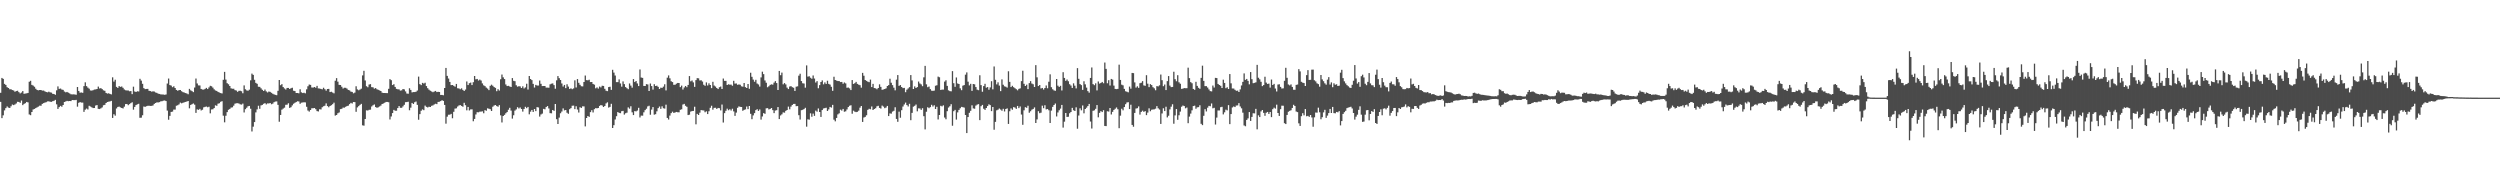 <?xml version="1.0" encoding="UTF-8"?>
<svg xmlns="http://www.w3.org/2000/svg" width="1920" height="150">
  <path d="M0 71.280h1v6.967H0zM1 59.863h1v30.873H1zM2 60.575h1v27.977H2zM3 64.392h1v20.407H3zM4 65.246h1v17.812H4zM5 66.952h1v14.790H5zM6 67.588h1v15.055H6zM7 68.572h1v14.370H7zM8 68.549h1v13.088H8zM9 69.148h1v11.108H9zM10 69.458h1v11.261H10zM11 70.436h1v9.775H11zM12 69.961h1v9.499H12zM13 69.681h1v8.518H13zM14 70.780h1v7.525H14zM15 71.743h1v7.197H15zM16 71.041h1v6.172H16zM17 69.917h1v10.810H17zM18 72.014h1v7.742H18zM19 71.831h1v7.418H19zM20 71.663h1v6.624H20zM21 71.348h1v7.295H21zM22 62.768h1v25.148H22zM23 62.066h1v26.394H23zM24 65.161h1v20.866H24zM25 65.737h1v18.308H25zM26 66.604h1v17.075H26zM27 68.146h1v14.869H27zM28 69.084h1v13.359H28zM29 69.366h1v12.508H29zM30 69.124h1v12.012H30zM31 69.128h1v12.092H31zM32 69.557h1v10.220H32zM33 69.554h1v9.670H33zM34 70.158h1v8.640H34zM35 70.662h1v7.814H35zM36 70.929h1v6.958H36zM37 70.396h1v7.404H37zM38 70.905h1v7.219H38zM39 71.111h1v7.118H39zM40 72.064h1v5.678H40zM41 72.182h1v5.240H41zM42 72.798h1v3.896H42zM43 69.387h1v10.743H43zM44 66.346h1v17.318H44zM45 68.262h1v14.023H45zM46 67.978h1v13.332H46zM47 68.776h1v13.212H47zM48 69.033h1v11.605H48zM49 70.320h1v8.015H49zM50 70.917h1v7.030H50zM51 70.580h1v6.877H51zM52 71.158h1v6.543H52zM53 71.728h1v5.830H53zM54 72.421h1v5.243H54zM55 72.475h1v4.315H55zM56 72.443h1v4.452H56zM57 72.566h1v4.361H57zM58 72.759h1v3.924H58zM59 66.817h1v15.080H59zM60 69.833h1v9.138H60zM61 71.173h1v7.236H61zM62 71.017h1v7.797H62zM63 71.284h1v7.532H63zM64 66.128h1v19.787H64zM65 63.242h1v20.988H65zM66 66.166h1v17.170H66zM67 67.298h1v16.777H67zM68 68.083h1v13.185H68zM69 69.491h1v12.321H69zM70 69.597h1v12.818H70zM71 69.261h1v13.734H71zM72 68.748h1v14.188H72zM73 68.678h1v12.353H73zM74 68.357h1v12.312H74zM75 66.534h1v17.091H75zM76 67.944h1v15.839H76zM77 67.698h1v15.505H77zM78 68.467h1v14.038H78zM79 69.398h1v11.431H79zM80 69.747h1v10.776H80zM81 71.389h1v7.707H81zM82 71.870h1v6.445H82zM83 71.643h1v6.453H83zM84 72.118h1v5.740H84zM85 72.482h1v4.999H85zM86 59.399h1v31.154H86zM87 62.653h1v25.089H87zM88 61.240h1v27.594H88zM89 66.696h1v16.601H89zM90 67.546h1v14.556H90zM91 66.098h1v15.778H91zM92 66.690h1v15.811H92zM93 66.425h1v16.543H93zM94 67.436h1v15.884H94zM95 68.693h1v13.228H95zM96 69.347h1v10.575H96zM97 69.467h1v10.387H97zM98 69.499h1v11.318H98zM99 70.106h1v9.843H99zM100 69.925h1v9.287H100zM101 72.288h1v6.250H101zM102 66.580h1v17.637H102zM103 70.221h1v11.916H103zM104 70.660h1v10.021H104zM105 70.112h1v10.018H105zM106 70.261h1v9.433H106zM107 60.504h1v29.967H107zM108 61.921h1v28.440H108zM109 64.379h1v24.167H109zM110 67.691h1v14.150H110zM111 68.458h1v13.629H111zM112 68.293h1v13.263H112zM113 68.264h1v12.992H113zM114 69.719h1v11.474H114zM115 69.954h1v11.398H115zM116 70.406h1v10.879H116zM117 70.136h1v10.843H117zM118 70.318h1v9.446H118zM119 71.038h1v8.089H119zM120 71.297h1v7.290H120zM121 71.949h1v6.722H121zM122 72.148h1v6.299H122zM123 72.501h1v5.298H123zM124 72.552h1v5.149H124zM125 72.619h1v4.713H125zM126 72.791h1v4.354H126zM127 72.568h1v5.030H127zM128 64.145h1v20.794H128zM129 60.313h1v31.660H129zM130 65.353h1v23.625H130zM131 65.738h1v20.239H131zM132 66.976h1v18.759H132zM133 66.240h1v17.940H133zM134 67.560h1v16.603H134zM135 69.088h1v12.130H135zM136 69.697h1v11.169H136zM137 69.208h1v10.958H137zM138 69.098h1v9.716H138zM139 70.030h1v9.306H139zM140 70.743h1v8.204H140zM141 71.054h1v7.547H141zM142 71.462h1v6.807H142zM143 71.782h1v6.176H143zM144 72.420h1v5.129H144zM145 68.230h1v14.948H145zM146 69.396h1v11.174H146zM147 69.985h1v10.022H147zM148 70.735h1v8.719H148zM149 67.241h1v13.135H149zM150 60.317h1v26.386H150zM151 64.094h1v19.911H151zM152 65.581h1v18.787H152zM153 65.625h1v17.977H153zM154 68.294h1v16.557H154zM155 68.788h1v15.494H155zM156 68.830h1v13.614H156zM157 68.252h1v13.804H157zM158 67.504h1v14.340H158zM159 68.411h1v13.957H159zM160 67.127h1v14.828H160zM161 65.889h1v21.162H161zM162 66.268h1v17.827H162zM163 67.269h1v16.666H163zM164 68.612h1v14.385H164zM165 69.470h1v11.447H165zM166 69.822h1v11.439H166zM167 70.599h1v9.014H167zM168 71.080h1v8.212H168zM169 71.454h1v6.752H169zM170 71.782h1v5.964H170zM171 61.262h1v27.562H171zM172 55.209h1v38.737H172zM173 61.124h1v27.761H173zM174 63.872h1v22.226H174zM175 64.713h1v19.610H175zM176 66.023h1v17.661H176zM177 67.834h1v14.812H177zM178 68.172h1v14.237H178zM179 68.148h1v13.005H179zM180 69.205h1v10.405H180zM181 69.535h1v9.772H181zM182 70.493h1v8.739H182zM183 69.751h1v9.765H183zM184 69.688h1v10.423H184zM185 70.111h1v10.204H185zM186 71.646h1v7.936H186zM187 65.611h1v20.778H187zM188 68.535h1v15.329H188zM189 69.410h1v13.316H189zM190 69.662h1v11.927H190zM191 68.846h1v12.512H191zM192 61.678h1v21.847H192zM193 56.507h1v44.454H193zM194 57.485h1v39.774H194zM195 61.268h1v32.481H195zM196 63.662h1v22.668H196zM197 64.339h1v19.686H197zM198 66.600h1v14.626H198zM199 66.717h1v16.818H199zM200 67.828h1v13.128H200zM201 68.975h1v11.587H201zM202 69.913h1v9.805H202zM203 68.772h1v10.424H203zM204 70.194h1v9.987H204zM205 71.002h1v8.392H205zM206 70.306h1v9.159H206zM207 70.546h1v8.581H207zM208 71.266h1v8.828H208zM209 72.002h1v7.595H209zM210 72.507h1v5.981H210zM211 72.873h1v5.083H211zM212 73.108h1v4.791H212zM213 69.742h1v10.781H213zM214 61.461h1v32.035H214zM215 65.453h1v22.841H215zM216 64.620h1v19.613H216zM217 66.855h1v16.567H217zM218 67.964h1v14.738H218zM219 68.772h1v11.740H219zM220 67.546h1v12.832H220zM221 67.557h1v11.776H221zM222 68.376h1v14.539H222zM223 67.733h1v14.603H223zM224 67.389h1v13.567H224zM225 69.675h1v9.996H225zM226 69.945h1v8.998H226zM227 71.430h1v6.967H227zM228 71.434h1v6.353H228zM229 71.676h1v6.247H229zM230 68.560h1v11.172H230zM231 70.890h1v7.937H231zM232 71.483h1v7.235H232zM233 71.210h1v7.347H233zM234 71.656h1v6.965H234zM235 68.606h1v13.391H235zM236 66.261h1v18.651H236zM237 64.926h1v20.761H237zM238 65.193h1v19.279H238zM239 67.165h1v16.001H239zM240 67.273h1v15.883H240zM241 66.826h1v16.137H241zM242 67.376h1v16.479H242zM243 65.945h1v19.411H243zM244 67.888h1v17.696H244zM245 67.991h1v15.937H245zM246 68.312h1v15.770H246zM247 68.631h1v13.747H247zM248 67.375h1v14.230H248zM249 68.515h1v12.686H249zM250 69.642h1v9.790H250zM251 68.345h1v13.094H251zM252 68.262h1v14.118H252zM253 70.707h1v10.683H253zM254 70.435h1v10.361H254zM255 71.058h1v8.967H255zM256 71.668h1v7.196H256zM257 61.994h1v26.779H257zM258 60.020h1v28.289H258zM259 62.702h1v24.294H259zM260 65.172h1v21.221H260zM261 65.289h1v18.522H261zM262 66.601h1v16.970H262zM263 67.972h1v14.680H263zM264 67.356h1v15.310H264zM265 67.431h1v14.602H265zM266 68.054h1v13.381H266zM267 69.080h1v12.083H267zM268 69.435h1v10.539H268zM269 70.325h1v8.696H269zM270 70.591h1v8.947H270zM271 71.693h1v6.648H271zM272 71.130h1v7.294H272zM273 66.246h1v19.605H273zM274 68.663h1v13.802H274zM275 69.317h1v12.195H275zM276 68.781h1v11.755H276zM277 68.098h1v11.689H277zM278 57.921h1v38.323H278zM279 54.383h1v42.137H279zM280 61.772h1v29.640H280zM281 66.183h1v18.539H281zM282 67.041h1v17.842H282zM283 64.936h1v19.380H283zM284 64.603h1v19.620H284zM285 66.905h1v14.839H285zM286 67.064h1v13.763H286zM287 68.073h1v12.139H287zM288 67.641h1v14.566H288zM289 68.565h1v14.211H289zM290 68.978h1v13.438H290zM291 69.437h1v12.317H291zM292 69.863h1v11.250H292zM293 71.167h1v8.706H293zM294 71.440h1v8.034H294zM295 71.403h1v7.475H295zM296 71.451h1v6.824H296zM297 71.525h1v6.743H297zM298 68.217h1v10.342H298zM299 60.798h1v30.941H299zM300 61.607h1v27.843H300zM301 65.356h1v21.498H301zM302 64.650h1v19.746H302zM303 66.752h1v18.284H303zM304 68.229h1v16.810H304zM305 68.552h1v14.428H305zM306 68.672h1v12.800H306zM307 69.588h1v13.204H307zM308 69.381h1v13.429H308zM309 68.361h1v13.355H309zM310 68.668h1v11.828H310zM311 70.182h1v8.317H311zM312 71.830h1v6.535H312zM313 72.010h1v6.146H313zM314 67.790h1v16.897H314zM315 69.072h1v13.624H315zM316 70.980h1v8.092H316zM317 70.692h1v9.168H317zM318 70.691h1v7.851H318zM319 70.451h1v7.539H319zM320 69.528h1v10.986H320zM321 58.855h1v33.111H321zM322 64.630h1v23.003H322zM323 65.399h1v19.654H323zM324 63.620h1v20.396H324zM325 64.170h1v20.470H325zM326 63.540h1v17.581H326zM327 66.107h1v15.978H327zM328 67.741h1v14.773H328zM329 68.861h1v13.100H329zM330 69.661h1v12.512H330zM331 70.235h1v11.015H331zM332 70.805h1v10.122H332zM333 70.291h1v9.946H333zM334 69.843h1v9.807H334zM335 70.709h1v9.272H335zM336 70.525h1v7.779H336zM337 70.680h1v7.429H337zM338 72.888h1v4.739H338zM339 72.928h1v4.037H339zM340 73.172h1v4.361H340zM341 67.576h1v13.000H341zM342 52.164h1v42.825H342zM343 58.277h1v31.329H343zM344 60.288h1v27.838H344zM345 62.937h1v25.130H345zM346 65.387h1v22.066H346zM347 65.261h1v25.587H347zM348 65.891h1v19.995H348zM349 66.545h1v16.876H349zM350 64.438h1v18.773H350zM351 67.772h1v14.041H351zM352 67.959h1v13.046H352zM353 68.535h1v12.160H353zM354 67.861h1v13.481H354zM355 69.007h1v12.981H355zM356 69.891h1v9.079H356zM357 68.745h1v12.049H357zM358 62.545h1v22.204H358zM359 65.310h1v16.825H359zM360 63.887h1v20.970H360zM361 63.436h1v20.591H361zM362 65.316h1v18.668H362zM363 63.120h1v29.996H363zM364 58.360h1v32.990H364zM365 60.930h1v26.970H365zM366 60.609h1v25.582H366zM367 61.870h1v24.411H367zM368 61.143h1v24.624H368zM369 61.864h1v23.862H369zM370 64.058h1v21.422H370zM371 65.536h1v21.443H371zM372 66.149h1v18.417H372zM373 67.277h1v17.777H373zM374 68.030h1v15.187H374zM375 69.245h1v14.247H375zM376 65.905h1v17.966H376zM377 65.040h1v20.219H377zM378 65.824h1v16.140H378zM379 66.880h1v14.165H379zM380 67.476h1v13.140H380zM381 70.026h1v11.426H381zM382 68.508h1v13.470H382zM383 69.550h1v11.184H383zM384 60.865h1v27.687H384zM385 57.263h1v36.797H385zM386 59.373h1v29.695H386zM387 60.713h1v27.528H387zM388 64.894h1v22.113H388zM389 66.123h1v19.941H389zM390 65.906h1v18.365H390zM391 66.385h1v16.383H391zM392 66.835h1v18.111H392zM393 59.975h1v31.099H393zM394 62.065h1v26.440H394zM395 62.353h1v22.593H395zM396 65.459h1v18.576H396zM397 66.552h1v15.778H397zM398 66.184h1v17.111H398zM399 66.375h1v16.160H399zM400 67.583h1v16.147H400zM401 66.285h1v19.424H401zM402 67.916h1v15.770H402zM403 67.100h1v14.947H403zM404 64.289h1v18.808H404zM405 68.761h1v13.383H405zM406 58.353h1v29.468H406zM407 60.682h1v25.064H407zM408 61.525h1v22.906H408zM409 64.406h1v21.565H409zM410 67.240h1v16.461H410zM411 65.169h1v20.156H411zM412 65.715h1v16.578H412zM413 65.665h1v16.888H413zM414 61.864h1v27.681H414zM415 64.343h1v23.568H415zM416 66.119h1v21.142H416zM417 66.023h1v17.568H417zM418 66.071h1v17.894H418zM419 67.291h1v14.941H419zM420 67.272h1v14.186H420zM421 67.401h1v15.923H421zM422 64.767h1v22.096H422zM423 64.264h1v22.801H423zM424 64.043h1v20.444H424zM425 65.364h1v19.775H425zM426 68.152h1v11.698H426zM427 61.713h1v29.849H427zM428 58.405h1v36.817H428zM429 60.063h1v30.237H429zM430 61.439h1v25.548H430zM431 64.084h1v21.600H431zM432 66.438h1v16.808H432zM433 65.243h1v19.549H433zM434 67.686h1v16.815H434zM435 64.710h1v21.856H435zM436 66.513h1v20.869H436zM437 68.287h1v15.572H437zM438 67.840h1v15.209H438zM439 68.496h1v12.711H439zM440 67.882h1v13.229H440zM441 61.687h1v22.126H441zM442 67.179h1v14.416H442zM443 60.734h1v23.389H443zM444 63.614h1v22.810H444zM445 65.139h1v17.237H445zM446 66.254h1v16.637H446zM447 66.337h1v15.344H447zM448 62.998h1v18.696H448zM449 57.996h1v39.059H449zM450 61.530h1v29.111H450zM451 61.670h1v27.419H451zM452 61.241h1v28.506H452zM453 63.023h1v23.082H453zM454 62.957h1v21.665H454zM455 64.446h1v21.917H455zM456 65.018h1v18.871H456zM457 67.822h1v15.221H457zM458 67.111h1v16.105H458zM459 68.027h1v14.940H459zM460 66.464h1v14.875H460zM461 67.144h1v13.519H461zM462 65.826h1v15.233H462zM463 65.979h1v16.176H463zM464 68.195h1v13.217H464zM465 69.708h1v9.689H465zM466 70.004h1v8.604H466zM467 66.883h1v15.778H467zM468 66.602h1v15.476H468zM469 69.014h1v10.683H469zM470 53.605h1v44.724H470zM471 55.772h1v40.398H471zM472 58.023h1v33.736H472zM473 63.098h1v26.134H473zM474 63.071h1v23.014H474zM475 61.003h1v25.698H475zM476 64.096h1v22.843H476zM477 66.543h1v18.866H477zM478 62.503h1v22.625H478zM479 64.597h1v23.403H479zM480 66.857h1v20.112H480zM481 67.757h1v18.758H481zM482 68.510h1v13.955H482zM483 64.116h1v19.360H483zM484 65.724h1v15.898H484zM485 67.321h1v18.944H485zM486 60.738h1v27.625H486zM487 63.036h1v22.290H487zM488 62.218h1v23.335H488zM489 64.093h1v20.789H489zM490 66.094h1v16.674H490zM491 53.368h1v36.842H491zM492 59.522h1v29.266H492zM493 59.802h1v29.047H493zM494 66.015h1v20.259H494zM495 66.031h1v18.553H495zM496 64.631h1v18.895H496zM497 64.853h1v16.844H497zM498 69.908h1v11.314H498zM499 64.142h1v23.982H499zM500 66.118h1v18.065H500zM501 68.821h1v13.428H501zM502 64.665h1v23.387H502zM503 66.026h1v21.659H503zM504 65.805h1v19.687H504zM505 66.731h1v16.309H505zM506 68.336h1v13.463H506zM507 67.354h1v16.243H507zM508 67.463h1v14.191H508zM509 66.508h1v16.630H509zM510 64.707h1v18.724H510zM511 69.428h1v10.948H511zM512 59.644h1v30.936H512zM513 57.929h1v33.894H513zM514 60.167h1v28.606H514zM515 62.416h1v24.467H515zM516 63.005h1v22.735H516zM517 65.152h1v21.565H517zM518 65.080h1v21.286H518zM519 64.232h1v21.741H519zM520 63.714h1v22.510H520zM521 63.752h1v22.521H521zM522 66.938h1v17.379H522zM523 65.720h1v18.246H523zM524 68.781h1v11.490H524zM525 67.180h1v12.573H525zM526 66.062h1v15.202H526zM527 66.944h1v15.101H527zM528 65.221h1v23.139H528zM529 58.402h1v29.672H529zM530 62.469h1v23.233H530zM531 61.819h1v23.494H531zM532 63.261h1v21.930H532zM533 66.700h1v15.277H533zM534 61.547h1v33.939H534zM535 60.002h1v27.454H535zM536 60.174h1v28.166H536zM537 61.816h1v24.726H537zM538 61.653h1v22.879H538zM539 62.613h1v22.145H539zM540 65.074h1v19.741H540zM541 65.909h1v20.325H541zM542 63.280h1v22.239H542zM543 65.614h1v22.008H543zM544 63.980h1v21.494H544zM545 65.281h1v17.516H545zM546 67.672h1v13.540H546zM547 62.843h1v21.365H547zM548 65.681h1v17.158H548zM549 66.466h1v16.258H549zM550 67.567h1v16.082H550zM551 68.384h1v14.485H551zM552 66.984h1v16.111H552zM553 66.469h1v18.325H553zM554 68.344h1v11.961H554zM555 60.325h1v33.760H555zM556 62.082h1v24.803H556zM557 62.101h1v22.976H557zM558 65.291h1v18.156H558zM559 64.719h1v19.969H559zM560 65.009h1v18.922H560zM561 64.983h1v19.914H561zM562 65.827h1v17.692H562zM563 62.062h1v23.502H563zM564 64.197h1v24.784H564zM565 64.097h1v22.389H565zM566 65.147h1v17.651H566zM567 64.809h1v16.912H567zM568 65.069h1v17.024H568zM569 66.304h1v15.876H569zM570 66.561h1v18.549H570zM571 63.724h1v20.663H571zM572 66.896h1v17.113H572zM573 67.599h1v14.197H573zM574 64.521h1v19.283H574zM575 68.214h1v13.188H575zM576 55.871h1v31.504H576zM577 58.992h1v32.572H577zM578 61.111h1v27.529H578zM579 62.789h1v24.092H579zM580 61.294h1v23.267H580zM581 64.141h1v19.726H581zM582 64.890h1v20.285H582zM583 66.495h1v17.564H583zM584 59.465h1v32.380H584zM585 55.061h1v34.374H585zM586 56.953h1v29.942H586zM587 61.812h1v25.598H587zM588 63.540h1v19.668H588zM589 67.002h1v16.069H589zM590 66.234h1v17.854H590zM591 65.197h1v18.445H591zM592 64.792h1v18.147H592zM593 65.029h1v19.554H593zM594 63.425h1v23.483H594zM595 62.311h1v22.604H595zM596 63.797h1v20.833H596zM597 69.117h1v13.108H597zM598 54.461h1v36.991H598zM599 57.748h1v30.953H599zM600 55.744h1v32.080H600zM601 64.786h1v21.554H601zM602 63.798h1v22.719H602zM603 64.833h1v20.299H603zM604 67.278h1v17.198H604zM605 68.410h1v13.475H605zM606 66.468h1v17.487H606zM607 66.166h1v15.711H607zM608 66.958h1v13.610H608zM609 67.393h1v12.438H609zM610 69.823h1v9.957H610zM611 66.550h1v15.007H611zM612 66.288h1v15.155H612zM613 58.120h1v30.377H613zM614 56.646h1v35.173H614zM615 62.234h1v22.377H615zM616 63.931h1v20.399H616zM617 64.147h1v19.599H617zM618 67.326h1v15.481H618zM619 50.208h1v47.084H619zM620 58.847h1v32.784H620zM621 58.579h1v33.316H621zM622 59.697h1v27.347H622zM623 60.480h1v29.175H623zM624 57.965h1v29.261H624zM625 60.298h1v28.708H625zM626 63.394h1v21.553H626zM627 62.299h1v23.447H627zM628 67.772h1v15.527H628zM629 65.361h1v20.643H629zM630 63.001h1v26.815H630zM631 61.732h1v22.790H631zM632 64.766h1v18.535H632zM633 63.294h1v19.755H633zM634 64.484h1v18.274H634zM635 61.989h1v23.282H635zM636 64.397h1v19.615H636zM637 64.999h1v17.126H637zM638 66.676h1v15.943H638zM639 69.722h1v10.827H639zM640 58.944h1v32.943H640zM641 61.457h1v31.704H641zM642 61.900h1v28.689H642zM643 62.257h1v25.597H643zM644 62.276h1v24.755H644zM645 63.033h1v21.201H645zM646 62.910h1v22.007H646zM647 64.325h1v19.358H647zM648 63.345h1v22.458H648zM649 64.061h1v21.453H649zM650 67.390h1v16.673H650zM651 67.229h1v15.000H651zM652 67.908h1v13.307H652zM653 69.172h1v11.660H653zM654 61.511h1v25.842H654zM655 64.469h1v20.513H655zM656 63.909h1v21.856H656zM657 62.871h1v23.223H657zM658 64.385h1v21.472H658zM659 65.003h1v19.987H659zM660 65.408h1v17.304H660zM661 67.306h1v14.088H661zM662 55.984h1v37.655H662zM663 58.181h1v32.067H663zM664 61.419h1v28.341H664zM665 62.112h1v26.388H665zM666 62.708h1v21.647H666zM667 63.146h1v20.407H667zM668 61.115h1v22.793H668zM669 66.865h1v14.903H669zM670 64.426h1v20.033H670zM671 67.646h1v16.040H671zM672 67.844h1v15.325H672zM673 68.573h1v13.066H673zM674 67.584h1v13.688H674zM675 64.746h1v18.140H675zM676 66.710h1v16.694H676zM677 68.960h1v12.159H677zM678 68.684h1v13.187H678zM679 68.373h1v14.707H679zM680 67.845h1v14.716H680zM681 66.046h1v15.315H681zM682 65.404h1v23.741H682zM683 60.450h1v26.644H683zM684 63.557h1v23.723H684zM685 65.389h1v20.317H685zM686 67.343h1v17.730H686zM687 69.370h1v13.011H687zM688 61.176h1v30.167H688zM689 57.668h1v35.887H689zM690 65.962h1v19.792H690zM691 65.352h1v25.060H691zM692 66.800h1v17.845H692zM693 67.708h1v14.124H693zM694 67.482h1v12.744H694zM695 70.815h1v7.999H695zM696 68.846h1v11.842H696zM697 67.903h1v13.876H697zM698 66.921h1v12.810H698zM699 57.646h1v34.651H699zM700 61.765h1v24.909H700zM701 68.341h1v13.569H701zM702 66.368h1v14.911H702zM703 67.583h1v12.682H703zM704 66.875h1v18.625H704zM705 62.607h1v20.614H705zM706 64.118h1v19.190H706zM707 64.820h1v19.572H707zM708 66.217h1v16.877H708zM709 59.390h1v29.872H709zM710 50.563h1v48.839H710zM711 64.749h1v21.077H711zM712 66.955h1v15.426H712zM713 66.443h1v16.659H713zM714 68.464h1v13.827H714zM715 69.614h1v10.886H715zM716 69.799h1v12.020H716zM717 69.597h1v11.223H717zM718 65.836h1v17.894H718zM719 65.465h1v16.533H719zM720 58.847h1v32.888H720zM721 59.350h1v28.968H721zM722 69.067h1v12.209H722zM723 68.822h1v12.870H723zM724 68.823h1v12.047H724zM725 62.683h1v27.566H725zM726 61.624h1v29.957H726zM727 65.928h1v19.492H727zM728 69.362h1v13.204H728zM729 70.013h1v11.613H729zM730 70.125h1v9.887H730zM731 54.642h1v41.925H731zM732 63.914h1v21.469H732zM733 66.661h1v17.742H733zM734 59.487h1v32.378H734zM735 64.076h1v22.221H735zM736 64.496h1v19.942H736zM737 67.862h1v15.300H737zM738 69.294h1v12.772H738zM739 65.813h1v16.501H739zM740 65.318h1v17.338H740zM741 57.331h1v30.983H741zM742 55.584h1v46.625H742zM743 62.698h1v27.198H743zM744 65.562h1v21.059H744zM745 64.353h1v20.735H745zM746 69.795h1v11.084H746zM747 64.526h1v18.723H747zM748 64.790h1v18.734H748zM749 66.889h1v14.208H749zM750 68.867h1v11.485H750zM751 69.273h1v10.676H751zM752 57.818h1v34.457H752zM753 65.402h1v16.172H753zM754 70.444h1v10.120H754zM755 66.114h1v17.412H755zM756 64.370h1v20.033H756zM757 67.350h1v15.595H757zM758 66.890h1v14.576H758zM759 68.911h1v11.220H759zM760 67.101h1v13.630H760zM761 62.352h1v22.999H761zM762 68.612h1v13.551H762zM763 51.022h1v48.592H763zM764 61.287h1v32.298H764zM765 64.798h1v19.957H765zM766 63.229h1v20.991H766zM767 65.747h1v17.631H767zM768 69.970h1v14.139H768zM769 60.959h1v24.064H769zM770 65.085h1v18.488H770zM771 66.327h1v19.259H771zM772 66.623h1v17.107H772zM773 67.256h1v15.993H773zM774 54.710h1v40.495H774zM775 62.859h1v22.579H775zM776 66.863h1v16.409H776zM777 65.889h1v18.373H777zM778 66.973h1v15.305H778zM779 67.754h1v14.860H779zM780 68.512h1v15.089H780zM781 69.378h1v11.957H781zM782 68.267h1v14.769H782zM783 67.856h1v13.919H783zM784 62.335h1v25.645H784zM785 54.323h1v41.533H785zM786 64.346h1v20.368H786zM787 66.056h1v16.257H787zM788 65.004h1v17.810H788zM789 68.432h1v12.781H789zM790 63.862h1v22.712H790zM791 62.304h1v23.162H791zM792 64.135h1v20.095H792zM793 64.724h1v18.940H793zM794 66.824h1v15.645H794zM795 50.016h1v44.436H795zM796 59.411h1v32.273H796zM797 66.098h1v19.322H797zM798 65.294h1v21.649H798zM799 67.948h1v18.582H799zM800 67.541h1v13.633H800zM801 68.766h1v14.356H801zM802 67.588h1v13.244H802zM803 65.657h1v18.362H803zM804 67.799h1v15.905H804zM805 62.762h1v21.906H805zM806 57.104h1v37.375H806zM807 66.988h1v17.961H807zM808 68.541h1v13.523H808zM809 69.443h1v11.203H809zM810 69.749h1v9.772H810zM811 60.649h1v28.818H811zM812 65.813h1v20.559H812zM813 66.748h1v17.942H813zM814 65.920h1v17.477H814zM815 69.464h1v11.100H815zM816 55.461h1v42.536H816zM817 59.829h1v33.602H817zM818 62.102h1v24.699H818zM819 61.067h1v28.750H819zM820 62.428h1v27.227H820zM821 64.680h1v22.302H821zM822 65.716h1v20.325H822zM823 67.514h1v15.336H823zM824 64.018h1v20.644H824zM825 65.770h1v19.499H825zM826 67.891h1v14.536H826zM827 52.306h1v46.569H827zM828 60.505h1v28.230H828zM829 64.542h1v18.658H829zM830 65.389h1v19.325H830zM831 69.026h1v11.953H831zM832 62.394h1v24.624H832zM833 64.789h1v18.912H833zM834 67.289h1v15.385H834zM835 69.974h1v11.503H835zM836 71.179h1v8.650H836zM837 59.864h1v33.449H837zM838 51.812h1v46.919H838zM839 64.627h1v20.452H839zM840 65.427h1v19.307H840zM841 63.980h1v19.554H841zM842 69.431h1v11.265H842zM843 62.572h1v27.533H843zM844 64.209h1v22.471H844zM845 63.678h1v21.656H845zM846 62.945h1v23.097H846zM847 63.942h1v20.677H847zM848 48.015h1v48.706H848zM849 52.885h1v43.972H849zM850 63.938h1v21.537H850zM851 61.573h1v24.122H851zM852 65.705h1v17.253H852zM853 60.610h1v27.323H853zM854 61.120h1v24.779H854zM855 65.755h1v18.658H855zM856 68.315h1v15.173H856zM857 68.455h1v14.074H857zM858 68.240h1v15.686H858zM859 49.646h1v48.834H859zM860 61.374h1v27.480H860zM861 65.010h1v18.496H861zM862 65.528h1v19.217H862zM863 68.245h1v13.995H863zM864 70.067h1v9.959H864zM865 70.462h1v8.256H865zM866 70.894h1v7.615H866zM867 66.498h1v17.272H867zM868 68.098h1v12.313H868zM869 56.005h1v39.946H869zM870 56.172h1v41.164H870zM871 63.266h1v23.458H871zM872 67.269h1v16.063H872zM873 66.296h1v16.806H873zM874 67.492h1v14.234H874zM875 63.876h1v24.141H875zM876 63.562h1v22.344H876zM877 62.287h1v22.728H877zM878 65.608h1v20.321H878zM879 65.891h1v19.471H879zM880 57.768h1v30.647H880zM881 64.250h1v22.228H881zM882 66.922h1v16.265H882zM883 64.632h1v20.843H883zM884 65.322h1v18.947H884zM885 66.953h1v17.099H885zM886 67.820h1v16.130H886zM887 69.304h1v14.158H887zM888 66.159h1v15.362H888zM889 66.374h1v16.849H889zM890 65.557h1v18.589H890zM891 57.245h1v37.943H891zM892 61.595h1v25.536H892zM893 66.210h1v16.942H893zM894 64.932h1v20.347H894zM895 69.146h1v12.820H895zM896 62.292h1v27.873H896zM897 58.424h1v30.456H897zM898 65.759h1v18.271H898zM899 66.916h1v15.030H899zM900 66.774h1v13.319H900zM901 55.110h1v39.928H901zM902 60.828h1v27.797H902zM903 62.401h1v21.372H903zM904 57.756h1v34.273H904zM905 63.221h1v25.302H905zM906 64.307h1v21.379H906zM907 68.262h1v13.716H907zM908 68.054h1v13.014H908zM909 67.651h1v13.832H909zM910 67.725h1v15.499H910zM911 67.725h1v14.884H911zM912 51.961h1v42.651H912zM913 60.001h1v29.548H913zM914 63.079h1v24.151H914zM915 63.937h1v20.813H915zM916 68.317h1v13.144H916zM917 68.981h1v12.195H917zM918 62.819h1v20.688H918zM919 65.964h1v16.442H919zM920 67.420h1v14.839H920zM921 68.219h1v12.604H921zM922 59.809h1v35.267H922zM923 50.449h1v45.669H923zM924 62.128h1v26.831H924zM925 66.173h1v17.680H925zM926 66.150h1v19.458H926zM927 67.251h1v15.426H927zM928 68.694h1v12.604H928zM929 69.965h1v11.662H929zM930 70.180h1v9.278H930zM931 65.707h1v17.492H931zM932 67.234h1v15.576H932zM933 59.811h1v35.819H933zM934 59.939h1v30.398H934zM935 64.443h1v20.403H935zM936 65.259h1v19.594H936zM937 65.914h1v16.433H937zM938 67.588h1v14.447H938zM939 61.210h1v26.655H939zM940 63.669h1v22.598H940zM941 67.732h1v16.490H941zM942 67.019h1v17.760H942zM943 68.347h1v12.373H943zM944 56.899h1v38.411H944zM945 63.976h1v23.635H945zM946 67.942h1v14.602H946zM947 68.017h1v13.756H947zM948 68.942h1v13.277H948zM949 69.758h1v11.312H949zM950 69.598h1v11.359H950zM951 70.674h1v8.555H951zM952 68.647h1v13.121H952zM953 65.621h1v17.600H953zM954 62.852h1v23.656H954zM955 56.378h1v39.984H955zM956 61.361h1v35.635H956zM957 60.646h1v31.445H957zM958 62.084h1v28.847H958zM959 64.758h1v21.295H959zM960 55.323h1v37.545H960zM961 60.810h1v28.998H961zM962 63.905h1v23.104H962zM963 63.643h1v23.430H963zM964 63.216h1v20.392H964zM965 49.828h1v49.477H965zM966 59.707h1v28.854H966zM967 60.926h1v28.978H967zM968 62.808h1v22.731H968zM969 66.128h1v18.369H969zM970 65.346h1v21.323H970zM971 58.922h1v30.003H971zM972 63.444h1v23.154H972zM973 64.471h1v21.483H973zM974 64.216h1v23.305H974zM975 67.258h1v18.740H975zM976 61.061h1v28.916H976zM977 65.303h1v18.575H977zM978 64.415h1v18.261H978zM979 68.002h1v15.384H979zM980 70.232h1v10.139H980zM981 64.930h1v21.841H981zM982 64.729h1v24.324H982zM983 66.738h1v17.147H983zM984 67.987h1v13.174H984zM985 67.814h1v13.380H985zM986 62.045h1v32.590H986zM987 52.077h1v43.228H987zM988 59.728h1v28.533H988zM989 64.854h1v20.958H989zM990 65.575h1v19.554H990zM991 64.795h1v19.886H991zM992 66.778h1v16.100H992zM993 68.907h1v11.564H993zM994 68.976h1v12.429H994zM995 65.192h1v20.440H995zM996 64.935h1v21.191H996zM997 53.112h1v41.593H997zM998 54.856h1v41.855H998zM999 62.801h1v26.463H999zM1000 63.470h1v23.465H1000zM1001 63.792h1v24.785H1001zM1002 66.032h1v17.737H1002zM1003 57.702h1v31.582H1003zM1004 53.857h1v35.112H1004zM1005 61.399h1v28.340H1005zM1006 61.294h1v27.003H1006zM1007 53.481h1v36.726H1007zM1008 53.440h1v43.882H1008zM1009 61.645h1v28.487H1009zM1010 62.497h1v23.921H1010zM1011 63.982h1v22.538H1011zM1012 64.635h1v18.079H1012zM1013 66.571h1v19.675H1013zM1014 57.615h1v34.004H1014zM1015 60.982h1v29.051H1015zM1016 62.339h1v23.982H1016zM1017 64.021h1v20.300H1017zM1018 65.039h1v25.501H1018zM1019 61.198h1v27.593H1019zM1020 59.251h1v27.580H1020zM1021 64.932h1v18.724H1021zM1022 63.261h1v23.524H1022zM1023 66.991h1v15.116H1023zM1024 64.003h1v22.899H1024zM1025 65.071h1v21.945H1025zM1026 64.714h1v21.268H1026zM1027 66.036h1v20.218H1027zM1028 65.772h1v19.590H1028zM1029 55.814h1v40.504H1029zM1030 53.593h1v39.398H1030zM1031 60.011h1v27.501H1031zM1032 62.486h1v23.689H1032zM1033 64.038h1v21.053H1033zM1034 65.371h1v17.678H1034zM1035 66.269h1v16.335H1035zM1036 67.212h1v15.141H1036zM1037 67.594h1v14.383H1037zM1038 65.106h1v18.220H1038zM1039 61.991h1v24.790H1039zM1040 49.950h1v41.908H1040zM1041 60.284h1v29.300H1041zM1042 64.227h1v23.820H1042zM1043 63.005h1v21.387H1043zM1044 66.674h1v14.969H1044zM1045 58.521h1v29.532H1045zM1046 57.320h1v36.295H1046zM1047 59.513h1v33.824H1047zM1048 64.329h1v23.759H1048zM1049 65.428h1v19.248H1049zM1050 62.875h1v21.614H1050zM1051 56.123h1v36.279H1051zM1052 64.074h1v23.457H1052zM1053 65.451h1v19.853H1053zM1054 65.555h1v20.434H1054zM1055 66.917h1v16.959H1055zM1056 57.394h1v37.085H1056zM1057 53.464h1v41.734H1057zM1058 60.774h1v28.260H1058zM1059 65.096h1v20.915H1059zM1060 67.297h1v16.652H1060zM1061 59.912h1v28.614H1061zM1062 63.128h1v20.333H1062zM1063 65.719h1v17.443H1063zM1064 66.990h1v17.026H1064zM1065 67.013h1v15.808H1065zM1066 70.175h1v10.997H1066zM1067 63.670h1v25.167H1067zM1068 62.602h1v24.085H1068zM1069 64.701h1v20.576H1069zM1070 64.746h1v18.214H1070zM1071 65.837h1v17.074H1071zM1072 59.171h1v30.005H1072zM1073 60.708h1v25.550H1073zM1074 63.255h1v19.681H1074zM1075 66.142h1v17.566H1075zM1076 67.006h1v15.449H1076zM1077 68.431h1v13.799H1077zM1078 68.557h1v13.279H1078zM1079 68.440h1v11.746H1079zM1080 67.547h1v14.916H1080zM1081 67.851h1v13.700H1081zM1082 67.642h1v14.417H1082zM1083 60.309h1v25.956H1083zM1084 64.806h1v18.733H1084zM1085 64.377h1v19.295H1085zM1086 66.054h1v15.413H1086zM1087 67.462h1v13.966H1087zM1088 67.930h1v14.887H1088zM1089 65.299h1v18.373H1089zM1090 69.165h1v11.870H1090zM1091 69.215h1v11.266H1091zM1092 69.941h1v9.663H1092zM1093 70.735h1v8.620H1093zM1094 70.928h1v8.571H1094zM1095 71.026h1v7.912H1095zM1096 70.718h1v7.813H1096zM1097 71.610h1v6.954H1097zM1098 71.546h1v6.406H1098zM1099 72.500h1v5.485H1099zM1100 72.196h1v5.653H1100zM1101 72.494h1v5.314H1101zM1102 73.017h1v4.397H1102zM1103 73.400h1v3.149H1103zM1104 73.656h1v3.237H1104zM1105 73.424h1v3.382H1105zM1106 73.205h1v3.636H1106zM1107 73.745h1v2.357H1107zM1108 73.340h1v3.853H1108zM1109 65.535h1v16.325H1109zM1110 70.043h1v9.023H1110zM1111 70.525h1v8.706H1111zM1112 70.740h1v8.280H1112zM1113 70.862h1v8.256H1113zM1114 71.118h1v7.509H1114zM1115 71.680h1v6.948H1115zM1116 72.314h1v5.213H1116zM1117 72.655h1v4.618H1117zM1118 72.273h1v4.848H1118zM1119 72.186h1v4.972H1119zM1120 71.923h1v5.116H1120zM1121 72.405h1v4.368H1121zM1122 73.291h1v3.325H1122zM1123 73.423h1v3.207H1123zM1124 73.732h1v2.593H1124zM1125 73.694h1v2.801H1125zM1126 73.738h1v2.616H1126zM1127 74.113h1v1.913H1127zM1128 73.924h1v2.134H1128zM1129 74.015h1v2.072H1129zM1130 73.556h1v2.292H1130zM1131 71.361h1v7.842H1131zM1132 71.153h1v7.764H1132zM1133 71.726h1v7.356H1133zM1134 72.103h1v6.790H1134zM1135 71.843h1v5.346H1135zM1136 72.356h1v4.985H1136zM1137 72.755h1v4.703H1137zM1138 72.807h1v4.213H1138zM1139 72.926h1v4.208H1139zM1140 73.104h1v4.062H1140zM1141 73.248h1v3.876H1141zM1142 73.395h1v3.509H1142zM1143 73.488h1v3.228H1143zM1144 73.682h1v2.658H1144zM1145 73.884h1v2.286H1145zM1146 73.951h1v2.105H1146zM1147 73.971h1v2.038H1147zM1148 73.898h1v2.077H1148zM1149 73.995h1v1.991H1149zM1150 73.186h1v3.142H1150zM1151 68.566h1v12.306H1151zM1152 68.948h1v12.962H1152zM1153 70.017h1v10.644H1153zM1154 70.029h1v10.140H1154zM1155 71.599h1v7.146H1155zM1156 72.046h1v6.902H1156zM1157 71.810h1v6.535H1157zM1158 72.421h1v5.409H1158zM1159 73.017h1v4.207H1159zM1160 73.147h1v3.952H1160zM1161 72.810h1v4.303H1161zM1162 72.698h1v3.756H1162zM1163 72.792h1v3.758H1163zM1164 73.359h1v3.376H1164zM1165 73.707h1v3.130H1165zM1166 73.622h1v3.092H1166zM1167 73.619h1v3.194H1167zM1168 73.810h1v2.859H1168zM1169 74.073h1v2.001H1169zM1170 74.131h1v1.845H1170zM1171 74.051h1v1.773H1171zM1172 72.500h1v4.177H1172zM1173 70.613h1v9.506H1173zM1174 69.171h1v10.793H1174zM1175 70.694h1v9.157H1175zM1176 70.332h1v8.838H1176zM1177 70.295h1v8.587H1177zM1178 70.876h1v7.461H1178zM1179 71.606h1v6.957H1179zM1180 72.019h1v6.550H1180zM1181 72.244h1v5.791H1181zM1182 72.627h1v5.407H1182zM1183 72.109h1v5.959H1183zM1184 72.177h1v4.793H1184zM1185 72.591h1v4.404H1185zM1186 72.424h1v4.320H1186zM1187 72.673h1v4.176H1187zM1188 73.129h1v3.707H1188zM1189 73.641h1v2.478H1189zM1190 73.994h1v2.513H1190zM1191 73.951h1v2.039H1191zM1192 73.901h1v2.449H1192zM1193 73.931h1v2.313H1193zM1194 73.418h1v2.924H1194zM1195 71.282h1v7.650H1195zM1196 69.310h1v10.522H1196zM1197 70.350h1v9.402H1197zM1198 71.602h1v7.565H1198zM1199 71.103h1v7.522H1199zM1200 71.180h1v6.780H1200zM1201 71.251h1v6.303H1201zM1202 72.451h1v5.279H1202zM1203 72.413h1v5.169H1203zM1204 72.263h1v5.014H1204zM1205 72.327h1v4.858H1205zM1206 72.786h1v4.443H1206zM1207 73.465h1v3.602H1207zM1208 73.409h1v3.456H1208zM1209 73.353h1v2.960H1209zM1210 73.622h1v2.755H1210zM1211 73.857h1v2.561H1211zM1212 73.884h1v2.454H1212zM1213 74.111h1v1.840H1213zM1214 74.225h1v1.746H1214zM1215 72.078h1v6.112H1215zM1216 71.182h1v7.560H1216zM1217 71.453h1v7.430H1217zM1218 71.061h1v7.861H1218zM1219 72.059h1v5.695H1219zM1220 71.867h1v6.154H1220zM1221 71.762h1v6.447H1221zM1222 71.871h1v5.753H1222zM1223 72.125h1v5.247H1223zM1224 72.249h1v5.480H1224zM1225 71.956h1v5.968H1225zM1226 72.440h1v5.267H1226zM1227 72.505h1v5.386H1227zM1228 72.722h1v4.556H1228zM1229 72.572h1v4.258H1229zM1230 72.890h1v3.820H1230zM1231 73.122h1v3.304H1231zM1232 73.222h1v3.130H1232zM1233 73.394h1v3.059H1233zM1234 73.679h1v2.638H1234zM1235 73.753h1v2.627H1235zM1236 73.394h1v3.023H1236zM1237 68.916h1v12.595H1237zM1238 69.105h1v11.146H1238zM1239 70.275h1v9.456H1239zM1240 71.845h1v7.399H1240zM1241 72.340h1v5.767H1241zM1242 72.738h1v4.589H1242zM1243 72.863h1v4.372H1243zM1244 72.393h1v4.952H1244zM1245 72.358h1v4.537H1245zM1246 72.786h1v3.882H1246zM1247 72.903h1v3.670H1247zM1248 73.434h1v3.193H1248zM1249 73.183h1v3.527H1249zM1250 73.214h1v3.500H1250zM1251 73.702h1v2.806H1251zM1252 73.703h1v2.633H1252zM1253 73.858h1v2.353H1253zM1254 73.800h1v2.329H1254zM1255 73.967h1v2.018H1255zM1256 74.131h1v1.863H1256zM1257 73.381h1v3.006H1257zM1258 71.235h1v7.208H1258zM1259 69.595h1v10.160H1259zM1260 70.473h1v9.686H1260zM1261 70.545h1v8.580H1261zM1262 70.919h1v7.775H1262zM1263 72.054h1v6.580H1263zM1264 71.011h1v6.852H1264zM1265 71.445h1v6.181H1265zM1266 72.108h1v5.289H1266zM1267 72.184h1v5.523H1267zM1268 72.877h1v5.057H1268zM1269 72.628h1v4.610H1269zM1270 72.664h1v4.225H1270zM1271 72.508h1v4.334H1271zM1272 72.691h1v4.009H1272zM1273 73.074h1v3.433H1273zM1274 73.202h1v3.325H1274zM1275 73.688h1v2.566H1275zM1276 73.654h1v2.539H1276zM1277 73.702h1v2.345H1277zM1278 73.616h1v2.880H1278zM1279 72.692h1v5.078H1279zM1280 67.763h1v14.950H1280zM1281 64.356h1v20.601H1281zM1282 66.099h1v17.441H1282zM1283 67.988h1v14.709H1283zM1284 67.803h1v13.279H1284zM1285 69.257h1v12.970H1285zM1286 67.831h1v15.452H1286zM1287 69.000h1v13.848H1287zM1288 68.034h1v13.478H1288zM1289 67.434h1v14.688H1289zM1290 68.498h1v13.133H1290zM1291 69.194h1v12.375H1291zM1292 69.045h1v11.800H1292zM1293 70.287h1v12.243H1293zM1294 69.695h1v11.052H1294zM1295 70.474h1v9.935H1295zM1296 68.807h1v12.922H1296zM1297 71.292h1v7.855H1297zM1298 71.778h1v6.609H1298zM1299 72.264h1v6.118H1299zM1300 71.259h1v7.788H1300zM1301 64.990h1v17.954H1301zM1302 67.192h1v17.056H1302zM1303 66.978h1v14.768H1303zM1304 68.202h1v14.126H1304zM1305 68.358h1v15.100H1305zM1306 69.131h1v12.849H1306zM1307 69.493h1v10.685H1307zM1308 68.899h1v12.319H1308zM1309 70.120h1v9.981H1309zM1310 71.280h1v7.895H1310zM1311 70.586h1v9.309H1311zM1312 70.643h1v8.708H1312zM1313 70.319h1v9.211H1313zM1314 69.919h1v9.443H1314zM1315 71.075h1v7.989H1315zM1316 70.521h1v7.576H1316zM1317 72.037h1v5.693H1317zM1318 72.157h1v5.570H1318zM1319 72.336h1v4.870H1319zM1320 72.176h1v5.817H1320zM1321 71.434h1v6.490H1321zM1322 67.969h1v14.415H1322zM1323 64.351h1v21.101H1323zM1324 66.875h1v15.186H1324zM1325 68.614h1v11.662H1325zM1326 68.645h1v12.334H1326zM1327 70.409h1v10.363H1327zM1328 70.339h1v10.323H1328zM1329 70.806h1v9.733H1329zM1330 70.285h1v9.161H1330zM1331 65.526h1v18.820H1331zM1332 67.007h1v15.716H1332zM1333 67.679h1v14.167H1333zM1334 69.653h1v12.639H1334zM1335 70.960h1v10.228H1335zM1336 68.783h1v11.235H1336zM1337 69.582h1v10.932H1337zM1338 67.737h1v17.983H1338zM1339 68.576h1v15.317H1339zM1340 71.146h1v7.563H1340zM1341 71.154h1v8.355H1341zM1342 70.914h1v7.110H1342zM1343 70.177h1v8.448H1343zM1344 65.574h1v19.182H1344zM1345 65.724h1v16.232H1345zM1346 66.562h1v14.924H1346zM1347 68.927h1v11.556H1347zM1348 69.400h1v10.741H1348zM1349 70.404h1v10.447H1349zM1350 70.707h1v8.874H1350zM1351 71.345h1v7.997H1351zM1352 70.806h1v8.479H1352zM1353 69.768h1v9.307H1353zM1354 69.884h1v10.051H1354zM1355 68.263h1v12.320H1355zM1356 69.126h1v9.999H1356zM1357 70.692h1v7.438H1357zM1358 71.129h1v7.285H1358zM1359 71.227h1v6.743H1359zM1360 71.757h1v6.400H1360zM1361 72.307h1v5.552H1361zM1362 72.675h1v5.387H1362zM1363 72.928h1v4.463H1363zM1364 73.223h1v4.777H1364zM1365 64.665h1v20.248H1365zM1366 62.115h1v22.370H1366zM1367 64.113h1v21.020H1367zM1368 64.499h1v18.823H1368zM1369 67.951h1v14.698H1369zM1370 69.039h1v12.657H1370zM1371 68.893h1v12.854H1371zM1372 69.909h1v11.147H1372zM1373 67.983h1v12.108H1373zM1374 65.235h1v17.884H1374zM1375 67.290h1v13.714H1375zM1376 70.722h1v9.742H1376zM1377 70.634h1v8.142H1377zM1378 70.705h1v7.242H1378zM1379 69.609h1v9.511H1379zM1380 69.924h1v9.909H1380zM1381 68.875h1v12.375H1381zM1382 69.358h1v12.569H1382zM1383 71.243h1v9.261H1383zM1384 71.741h1v6.962H1384zM1385 70.807h1v6.779H1385zM1386 64.716h1v20.801H1386zM1387 63.052h1v26.227H1387zM1388 67.585h1v14.756H1388zM1389 69.516h1v11.449H1389zM1390 69.875h1v10.783H1390zM1391 70.747h1v9.717H1391zM1392 70.893h1v8.375H1392zM1393 70.797h1v8.352H1393zM1394 70.841h1v7.057H1394zM1395 71.273h1v6.580H1395zM1396 69.014h1v12.587H1396zM1397 67.698h1v14.128H1397zM1398 67.015h1v16.528H1398zM1399 69.435h1v12.642H1399zM1400 70.324h1v10.818H1400zM1401 70.175h1v9.354H1401zM1402 71.331h1v8.658H1402zM1403 71.702h1v7.777H1403zM1404 71.637h1v6.296H1404zM1405 72.270h1v6.348H1405zM1406 72.662h1v4.382H1406zM1407 72.179h1v7.698H1407zM1408 64.959h1v20.835H1408zM1409 64.535h1v19.318H1409zM1410 65.312h1v18.432H1410zM1411 67.208h1v13.722H1411zM1412 67.793h1v13.910H1412zM1413 69.714h1v11.614H1413zM1414 69.684h1v11.683H1414zM1415 70.523h1v9.431H1415zM1416 70.631h1v8.412H1416zM1417 71.579h1v7.858H1417zM1418 72.497h1v6.617H1418zM1419 72.545h1v5.889H1419zM1420 72.484h1v5.160H1420zM1421 72.712h1v4.229H1421zM1422 72.806h1v4.027H1422zM1423 73.343h1v3.398H1423zM1424 73.215h1v4.426H1424zM1425 73.008h1v4.117H1425zM1426 73.126h1v3.334H1426zM1427 73.425h1v3.076H1427zM1428 65.541h1v20.023H1428zM1429 58.086h1v35.087H1429zM1430 60.681h1v29.608H1430zM1431 63.063h1v21.874H1431zM1432 66.771h1v17.336H1432zM1433 70.868h1v6.942H1433zM1434 74.193h1v1.670H1434zM1435 74.768h1v1.000H1435zM1436 74.905h1v1.000H1436zM1437 74.946h1v1.000H1437zM1438 74.965h1v1.000H1438zM1439 74.979h1v1.000H1439zM1440 74.988h1v1.000H1440zM1441 74.994h1v1.000H1441zM1442 74.998h1v1.000H1442zM1443 74.999h1v1.000H1443zM1444 74.999h1v1.000H1444zM1445 74.999h1v1.000H1445zM1446 75.000h1v1.000H1446zM1447 75.000h1v1.000H1447zM1448 75.000h1v1.000H1448zM1449 73.793h1v2.776H1449zM1450 61.614h1v28.277H1450zM1451 61.429h1v31.477H1451zM1452 61.640h1v27.947H1452zM1453 60.729h1v27.326H1453zM1454 62.819h1v24.900H1454zM1455 64.964h1v20.172H1455zM1456 52.664h1v45.655H1456zM1457 55.865h1v34.911H1457zM1458 59.617h1v28.261H1458zM1459 60.802h1v27.932H1459zM1460 63.649h1v22.962H1460zM1461 63.780h1v22.201H1461zM1462 65.487h1v19.955H1462zM1463 64.760h1v19.659H1463zM1464 64.520h1v22.380H1464zM1465 63.655h1v20.054H1465zM1466 39.397h1v68.352H1466zM1467 43.801h1v56.609H1467zM1468 57.371h1v33.158H1468zM1469 59.106h1v29.966H1469zM1470 56.590h1v30.546H1470zM1471 63.441h1v21.072H1471zM1472 59.765h1v35.214H1472zM1473 60.735h1v31.259H1473zM1474 62.290h1v27.414H1474zM1475 63.757h1v22.895H1475zM1476 65.586h1v18.518H1476zM1477 50.053h1v55.477H1477zM1478 58.484h1v30.789H1478zM1479 63.741h1v23.582H1479zM1480 63.608h1v20.905H1480zM1481 66.672h1v17.267H1481zM1482 67.584h1v15.944H1482zM1483 68.600h1v14.967H1483zM1484 67.784h1v15.521H1484zM1485 61.870h1v22.979H1485zM1486 65.932h1v20.505H1486zM1487 64.886h1v17.131H1487zM1488 52.365h1v47.607H1488zM1489 61.664h1v27.706H1489zM1490 60.687h1v26.516H1490zM1491 64.224h1v20.720H1491zM1492 65.407h1v23.707H1492zM1493 57.757h1v33.083H1493zM1494 58.744h1v30.433H1494zM1495 61.056h1v22.832H1495zM1496 64.006h1v19.667H1496zM1497 66.357h1v18.089H1497zM1498 47.629h1v50.908H1498zM1499 55.434h1v42.240H1499zM1500 58.459h1v29.184H1500zM1501 58.968h1v33.729H1501zM1502 58.335h1v36.415H1502zM1503 56.898h1v30.669H1503zM1504 63.930h1v21.534H1504zM1505 65.298h1v20.102H1505zM1506 65.469h1v18.656H1506zM1507 64.861h1v17.747H1507zM1508 68.885h1v11.786H1508zM1509 50.190h1v51.232H1509zM1510 51.887h1v43.839H1510zM1511 58.611h1v35.855H1511zM1512 62.443h1v25.119H1512zM1513 62.452h1v24.278H1513zM1514 64.800h1v20.041H1514zM1515 59.135h1v28.670H1515zM1516 59.341h1v26.211H1516zM1517 62.816h1v22.476H1517zM1518 65.020h1v18.602H1518zM1519 65.149h1v17.686H1519zM1520 48.033h1v49.814H1520zM1521 63.488h1v24.230H1521zM1522 67.218h1v14.271H1522zM1523 55.094h1v38.636H1523zM1524 57.529h1v32.115H1524zM1525 61.604h1v26.796H1525zM1526 64.925h1v19.637H1526zM1527 66.122h1v16.618H1527zM1528 62.102h1v24.159H1528zM1529 62.960h1v21.265H1529zM1530 63.043h1v28.998H1530zM1531 52.157h1v46.070H1531zM1532 57.801h1v37.697H1532zM1533 61.700h1v22.901H1533zM1534 62.556h1v22.143H1534zM1535 66.390h1v16.603H1535zM1536 57.893h1v45.567H1536zM1537 55.649h1v38.982H1537zM1538 58.693h1v32.796H1538zM1539 64.149h1v23.437H1539zM1540 65.179h1v20.193H1540zM1541 52.026h1v47.820H1541zM1542 51.694h1v42.966H1542zM1543 64.383h1v26.209H1543zM1544 61.868h1v25.493H1544zM1545 64.913h1v21.381H1545zM1546 66.606h1v17.552H1546zM1547 68.357h1v13.968H1547zM1548 68.563h1v13.247H1548zM1549 68.089h1v13.861H1549zM1550 66.812h1v16.914H1550zM1551 59.151h1v31.672H1551zM1552 49.416h1v47.885H1552zM1553 55.516h1v40.339H1553zM1554 60.533h1v28.773H1554zM1555 58.951h1v29.744H1555zM1556 60.279h1v26.277H1556zM1557 55.354h1v39.055H1557zM1558 59.001h1v31.196H1558zM1559 60.418h1v27.944H1559zM1560 61.483h1v25.463H1560zM1561 61.338h1v24.112H1561zM1562 48.875h1v51.659H1562zM1563 58.940h1v35.671H1563zM1564 64.641h1v21.559H1564zM1565 65.757h1v19.390H1565zM1566 64.747h1v19.734H1566zM1567 67.264h1v15.324H1567zM1568 68.465h1v15.408H1568zM1569 68.954h1v13.884H1569zM1570 63.185h1v23.078H1570zM1571 64.619h1v18.723H1571zM1572 68.329h1v14.938H1572zM1573 57.797h1v40.193H1573zM1574 62.436h1v27.483H1574zM1575 68.530h1v16.251H1575zM1576 65.758h1v17.524H1576zM1577 68.189h1v15.540H1577zM1578 65.022h1v24.770H1578zM1579 60.186h1v34.678H1579zM1580 63.712h1v23.930H1580zM1581 67.787h1v18.582H1581zM1582 68.157h1v16.475H1582zM1583 63.282h1v30.041H1583zM1584 53.595h1v40.101H1584zM1585 60.700h1v28.837H1585zM1586 59.442h1v38.457H1586zM1587 58.678h1v38.033H1587zM1588 59.118h1v32.709H1588zM1589 60.413h1v29.086H1589zM1590 59.981h1v27.774H1590zM1591 61.720h1v23.807H1591zM1592 59.294h1v30.102H1592zM1593 58.226h1v26.604H1593zM1594 50.537h1v42.876H1594zM1595 46.809h1v58.921H1595zM1596 55.890h1v34.338H1596zM1597 58.334h1v29.937H1597zM1598 57.301h1v31.879H1598zM1599 61.119h1v25.372H1599zM1600 56.527h1v44.127H1600zM1601 55.932h1v37.293H1601zM1602 56.360h1v33.916H1602zM1603 57.983h1v29.489H1603zM1604 60.476h1v25.700H1604zM1605 48.517h1v52.085H1605zM1606 51.514h1v41.866H1606zM1607 60.243h1v27.321H1607zM1608 58.590h1v27.854H1608zM1609 61.434h1v24.708H1609zM1610 60.170h1v32.673H1610zM1611 59.260h1v37.673H1611zM1612 60.834h1v27.863H1612zM1613 60.391h1v27.701H1613zM1614 60.402h1v28.623H1614zM1615 59.232h1v31.060H1615zM1616 52.608h1v43.586H1616zM1617 59.224h1v29.957H1617zM1618 62.992h1v23.284H1618zM1619 61.760h1v22.853H1619zM1620 67.090h1v18.751H1620zM1621 60.859h1v32.155H1621zM1622 60.450h1v27.928H1622zM1623 63.975h1v21.642H1623zM1624 64.686h1v19.650H1624zM1625 65.650h1v20.618H1625zM1626 51.455h1v47.450H1626zM1627 55.737h1v36.832H1627zM1628 63.464h1v24.613H1628zM1629 59.925h1v26.788H1629zM1630 62.460h1v21.076H1630zM1631 66.809h1v15.696H1631zM1632 65.491h1v17.417H1632zM1633 66.337h1v15.983H1633zM1634 68.215h1v14.520H1634zM1635 65.549h1v17.599H1635zM1636 56.052h1v35.732H1636zM1637 50.126h1v48.843H1637zM1638 59.303h1v27.532H1638zM1639 59.342h1v27.889H1639zM1640 61.794h1v25.672H1640zM1641 64.289h1v21.383H1641zM1642 61.376h1v29.536H1642zM1643 62.608h1v27.329H1643zM1644 65.059h1v23.211H1644zM1645 64.196h1v23.449H1645zM1646 62.451h1v20.890H1646zM1647 45.478h1v50.567H1647zM1648 50.039h1v46.788H1648zM1649 57.004h1v33.969H1649zM1650 58.856h1v32.022H1650zM1651 59.631h1v27.452H1651zM1652 62.598h1v24.117H1652zM1653 66.171h1v21.240H1653zM1654 67.430h1v18.600H1654zM1655 67.375h1v17.656H1655zM1656 63.668h1v25.145H1656zM1657 66.183h1v19.277H1657zM1658 55.862h1v38.304H1658zM1659 63.610h1v21.590H1659zM1660 62.122h1v21.706H1660zM1661 65.885h1v17.783H1661zM1662 65.921h1v18.879H1662zM1663 59.852h1v31.679H1663zM1664 52.203h1v41.174H1664zM1665 59.949h1v26.550H1665zM1666 65.320h1v20.449H1666zM1667 65.686h1v18.251H1667zM1668 53.967h1v41.069H1668zM1669 56.684h1v42.577H1669zM1670 63.873h1v25.381H1670zM1671 64.602h1v23.680H1671zM1672 59.588h1v26.968H1672zM1673 62.167h1v22.953H1673zM1674 63.403h1v20.239H1674zM1675 65.718h1v18.503H1675zM1676 67.173h1v15.720H1676zM1677 64.821h1v20.149H1677zM1678 67.241h1v16.466H1678zM1679 52.620h1v37.537H1679zM1680 57.535h1v36.064H1680zM1681 61.062h1v27.622H1681zM1682 63.334h1v23.138H1682zM1683 62.770h1v23.867H1683zM1684 65.200h1v20.245H1684zM1685 64.947h1v25.950H1685zM1686 62.522h1v24.466H1686zM1687 61.696h1v24.342H1687zM1688 65.082h1v20.617H1688zM1689 66.036h1v16.297H1689zM1690 55.353h1v40.858H1690zM1691 59.135h1v33.145H1691zM1692 62.044h1v25.295H1692zM1693 59.896h1v32.811H1693zM1694 61.555h1v28.023H1694zM1695 61.902h1v23.457H1695zM1696 64.465h1v18.170H1696zM1697 65.826h1v15.242H1697zM1698 62.395h1v22.326H1698zM1699 62.996h1v23.090H1699zM1700 63.194h1v24.166H1700zM1701 53.305h1v42.091H1701zM1702 61.469h1v36.704H1702zM1703 64.043h1v25.243H1703zM1704 61.639h1v27.921H1704zM1705 61.682h1v24.063H1705zM1706 65.442h1v22.477H1706zM1707 54.488h1v34.582H1707zM1708 55.688h1v32.315H1708zM1709 63.274h1v23.147H1709zM1710 63.345h1v22.496H1710zM1711 56.927h1v40.572H1711zM1712 57.535h1v33.366H1712zM1713 62.220h1v25.028H1713zM1714 65.008h1v20.134H1714zM1715 66.078h1v17.784H1715zM1716 65.732h1v16.847H1716zM1717 67.202h1v16.656H1717zM1718 67.392h1v15.531H1718zM1719 67.834h1v15.008H1719zM1720 61.993h1v23.899H1720zM1721 65.355h1v18.287H1721zM1722 55.560h1v34.580H1722zM1723 58.634h1v34.421H1723zM1724 61.943h1v26.529H1724zM1725 62.360h1v24.951H1725zM1726 63.335h1v24.065H1726zM1727 66.892h1v15.189H1727zM1728 54.929h1v37.223H1728zM1729 56.789h1v33.398H1729zM1730 62.413h1v25.719H1730zM1731 62.776h1v21.784H1731zM1732 53.382h1v40.690H1732zM1733 57.386h1v32.835H1733zM1734 61.195h1v27.395H1734zM1735 62.368h1v24.186H1735zM1736 62.348h1v23.942H1736zM1737 64.427h1v17.486H1737zM1738 57.319h1v34.969H1738zM1739 57.569h1v36.850H1739zM1740 59.376h1v29.156H1740zM1741 59.689h1v27.206H1741zM1742 61.464h1v24.534H1742zM1743 56.558h1v32.056H1743zM1744 61.783h1v27.123H1744zM1745 63.815h1v20.904H1745zM1746 64.368h1v19.249H1746zM1747 65.441h1v17.732H1747zM1748 68.944h1v12.787H1748zM1749 55.961h1v40.181H1749zM1750 58.254h1v33.979H1750zM1751 57.899h1v31.645H1751zM1752 60.409h1v24.495H1752zM1753 62.226h1v23.445H1753zM1754 53.866h1v41.306H1754zM1755 55.097h1v39.041H1755zM1756 55.720h1v34.470H1756zM1757 59.848h1v28.494H1757zM1758 64.736h1v21.120H1758zM1759 65.419h1v18.760H1759zM1760 65.862h1v19.269H1760zM1761 64.879h1v20.050H1761zM1762 64.633h1v18.468H1762zM1763 60.473h1v30.174H1763zM1764 52.609h1v40.694H1764zM1765 45.363h1v55.398H1765zM1766 51.494h1v40.567H1766zM1767 54.426h1v37.345H1767zM1768 58.753h1v28.627H1768zM1769 61.826h1v23.898H1769zM1770 52.329h1v46.551H1770zM1771 48.777h1v48.822H1771zM1772 56.537h1v37.702H1772zM1773 57.994h1v31.124H1773zM1774 59.803h1v26.760H1774zM1775 58.647h1v34.808H1775zM1776 57.771h1v32.469H1776zM1777 59.712h1v34.209H1777zM1778 60.913h1v26.617H1778zM1779 64.090h1v20.466H1779zM1780 67.202h1v14.381H1780zM1781 58.291h1v36.872H1781zM1782 56.456h1v35.765H1782zM1783 62.144h1v25.642H1783zM1784 61.009h1v24.831H1784zM1785 63.627h1v21.343H1785zM1786 60.718h1v32.046H1786zM1787 61.965h1v25.828H1787zM1788 63.033h1v24.272H1788zM1789 62.275h1v23.800H1789zM1790 61.380h1v24.333H1790zM1791 59.940h1v33.237H1791zM1792 58.089h1v39.852H1792zM1793 63.324h1v26.480H1793zM1794 63.858h1v25.030H1794zM1795 65.002h1v21.927H1795zM1796 64.570h1v18.760H1796zM1797 57.380h1v33.781H1797zM1798 61.526h1v24.200H1798zM1799 64.111h1v18.164H1799zM1800 63.847h1v21.468H1800zM1801 67.971h1v14.395H1801zM1802 67.993h1v14.100H1802zM1803 67.400h1v15.406H1803zM1804 70.977h1v9.422H1804zM1805 68.741h1v14.799H1805zM1806 66.201h1v17.163H1806zM1807 58.663h1v38.361H1807zM1808 61.550h1v28.457H1808zM1809 62.422h1v26.193H1809zM1810 62.800h1v23.220H1810zM1811 62.499h1v24.166H1811zM1812 58.603h1v31.140H1812zM1813 48.808h1v48.663H1813zM1814 55.624h1v33.951H1814zM1815 61.620h1v25.113H1815zM1816 60.805h1v25.560H1816zM1817 61.485h1v22.848H1817zM1818 46.862h1v47.260H1818zM1819 58.116h1v31.405H1819zM1820 60.658h1v28.580H1820zM1821 63.105h1v24.683H1821zM1822 64.770h1v22.736H1822zM1823 57.800h1v31.646H1823zM1824 58.515h1v32.769H1824zM1825 62.954h1v29.248H1825zM1826 63.103h1v23.521H1826zM1827 62.783h1v21.878H1827zM1828 63.281h1v21.376H1828zM1829 58.016h1v33.349H1829zM1830 61.983h1v25.009H1830zM1831 64.353h1v22.724H1831zM1832 63.165h1v22.180H1832zM1833 67.720h1v16.869H1833zM1834 55.030h1v46.763H1834zM1835 57.965h1v37.121H1835zM1836 57.521h1v38.671H1836zM1837 55.969h1v36.360H1837zM1838 57.666h1v31.234H1838zM1839 51.890h1v42.051H1839zM1840 46.453h1v53.746H1840zM1841 58.125h1v34.530H1841zM1842 56.373h1v30.771H1842zM1843 60.466h1v24.476H1843zM1844 63.180h1v21.340H1844zM1845 64.827h1v21.055H1845zM1846 63.546h1v21.256H1846zM1847 63.326h1v22.690H1847zM1848 63.227h1v24.712H1848zM1849 66.847h1v18.778H1849zM1850 63.049h1v22.795H1850zM1851 68.270h1v15.917H1851zM1852 69.890h1v12.228H1852zM1853 69.045h1v12.535H1853zM1854 70.222h1v9.460H1854zM1855 58.807h1v33.061H1855zM1856 58.910h1v31.486H1856zM1857 63.665h1v23.478H1857zM1858 65.699h1v22.532H1858zM1859 67.038h1v15.378H1859zM1860 68.625h1v11.828H1860zM1861 70.901h1v8.519H1861zM1862 69.998h1v8.535H1862zM1863 70.937h1v8.009H1863zM1864 72.001h1v7.071H1864zM1865 72.566h1v5.511H1865zM1866 71.755h1v6.204H1866zM1867 72.058h1v5.519H1867zM1868 72.185h1v5.666H1868zM1869 72.982h1v4.980H1869zM1870 73.077h1v4.672H1870zM1871 73.139h1v3.850H1871zM1872 73.024h1v3.454H1872zM1873 73.326h1v3.179H1873zM1874 73.686h1v2.720H1874zM1875 73.772h1v2.768H1875zM1876 73.845h1v2.325H1876zM1877 73.885h1v2.052H1877zM1878 74.036h1v1.606H1878zM1879 74.300h1v1.264H1879zM1880 74.532h1v1.008H1880zM1881 74.514h1v1.000H1881zM1882 74.490h1v1.000H1882zM1883 74.488h1v1.000H1883zM1884 74.668h1v1.000H1884zM1885 74.676h1v1.000H1885zM1886 74.708h1v1.000H1886zM1887 74.723h1v1.000H1887zM1888 74.782h1v1.000H1888zM1889 74.810h1v1.000H1889zM1890 74.812h1v1.000H1890zM1891 74.843h1v1.000H1891zM1892 74.861h1v1.000H1892zM1893 74.902h1v1.000H1893zM1894 74.920h1v1.000H1894zM1895 74.918h1v1.000H1895zM1896 74.933h1v1.000H1896zM1897 74.930h1v1.000H1897zM1898 74.957h1v1.000H1898zM1899 74.961h1v1.000H1899zM1900 74.970h1v1.000H1900zM1901 74.976h1v1.000H1901zM1902 74.978h1v1.000H1902zM1903 74.984h1v1.000H1903zM1904 74.989h1v1.000H1904zM1905 74.992h1v1.000H1905zM1906 74.992h1v1.000H1906zM1907 74.995h1v1.000H1907zM1908 74.997h1v1.000H1908zM1909 74.998h1v1.000H1909zM1910 74.999h1v1.000H1910zM1911 74.999h1v1.000H1911zM1912 75.000h1v1.000H1912zM1913 75.000h1v1.000H1913zM1914 75.000h1v1.000H1914zM1915 75.000h1v1.000H1915zM1916 75.000h1v1.000H1916zM1917 75.000h1v1.000H1917zM1918 75.000h1v1.000H1918zM1919 75.000h1v1.000H1919z" fill="#4a4a4a"></path>
</svg>
